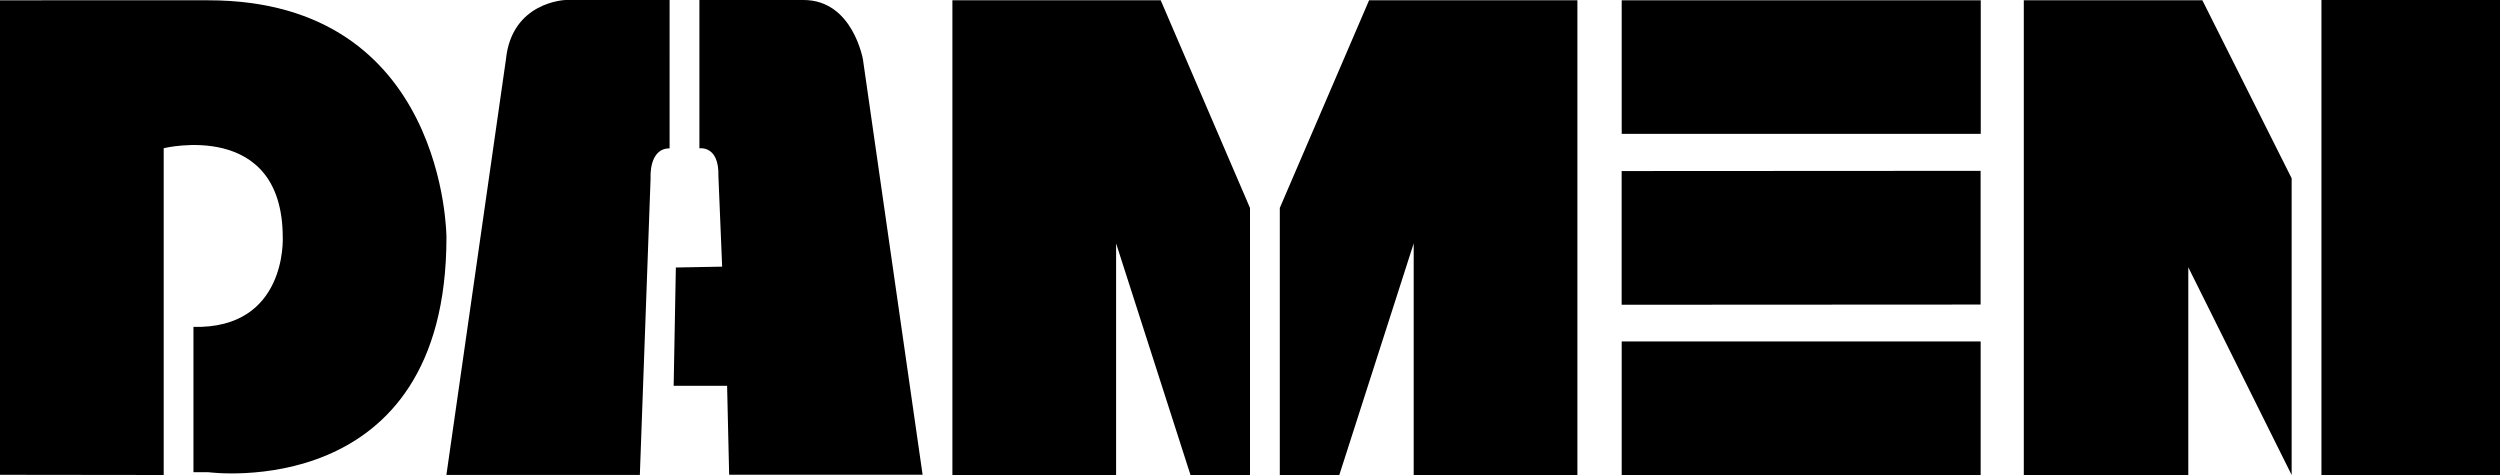 <?xml version="1.0" encoding="UTF-8"?>
<svg id="Layer_2" data-name="Layer 2" xmlns="http://www.w3.org/2000/svg" viewBox="0 0 500 95">
  <g id="svg4464">
    <g id="layer1">
      <g id="g4383">
        <g id="g4385">
          <g id="g4391">
            <path id="path4393" d="m0,.05v94.91l32.74.04V29.64s23.81-5.85,23.81,17.89c0,0,.88,18.29-17.86,17.85v29.06h2.98s47.62,6.45,47.62-46.96c0,0,0-47.42-47.62-47.42H0Z"/>
          </g>
          <g id="g4395">
            <path id="path4397" d="m133.93,0h-20.83s-10.75.33-11.91,11.87l-11.91,83.11h38.69l2.15-59.38s-.41-5.93,3.8-5.93V0Z"/>
          </g>
          <g id="g4399">
            <path id="path4401" d="m172.62,12.04S170.63,0,160.71,0h-20.83v29.67s3.97-.66,3.8,5.53l.75,18.13-9.26.17-.44,23.66h10.69l.41,17.79h38.69l-11.91-82.91Z"/>
          </g>
        </g>
      </g>
      <g id="g4403">
        <path id="path4405" d="m190.48,95V.05h41.66l17.86,41.54v53.41h-11.9l-14.88-46.32v46.32h-32.74Z"/>
      </g>
      <g id="g4407">
        <path id="path4409" d="m404.76,95V.05h35.71l17.86,35.61v59.34s-20.67-41.54-20.67-41.54v41.54h-32.9Z"/>
      </g>
      <g id="g4411">
        <path id="path4413" d="m315.48,95V.05h-41.66l-17.86,41.54v53.41h11.9l14.88-46.32v46.32s32.74,0,32.74,0Z"/>
      </g>
      <path id="path4415" d="m396.15.06h-71.81v26.71h71.81V.06Z"/>
      <g id="g4417">
        <path id="path4419" d="m396.12,34.17l-71.79.04v26.74l71.79-.04v-26.74Z"/>
      </g>
      <path id="path4421" d="m396.13,68.29h-71.79v26.71h71.79v-26.71Z"/>
      <path id="path4423" d="m500,0h-35.71v95h35.71V0h0Z"/>
    </g>
  </g>
</svg>